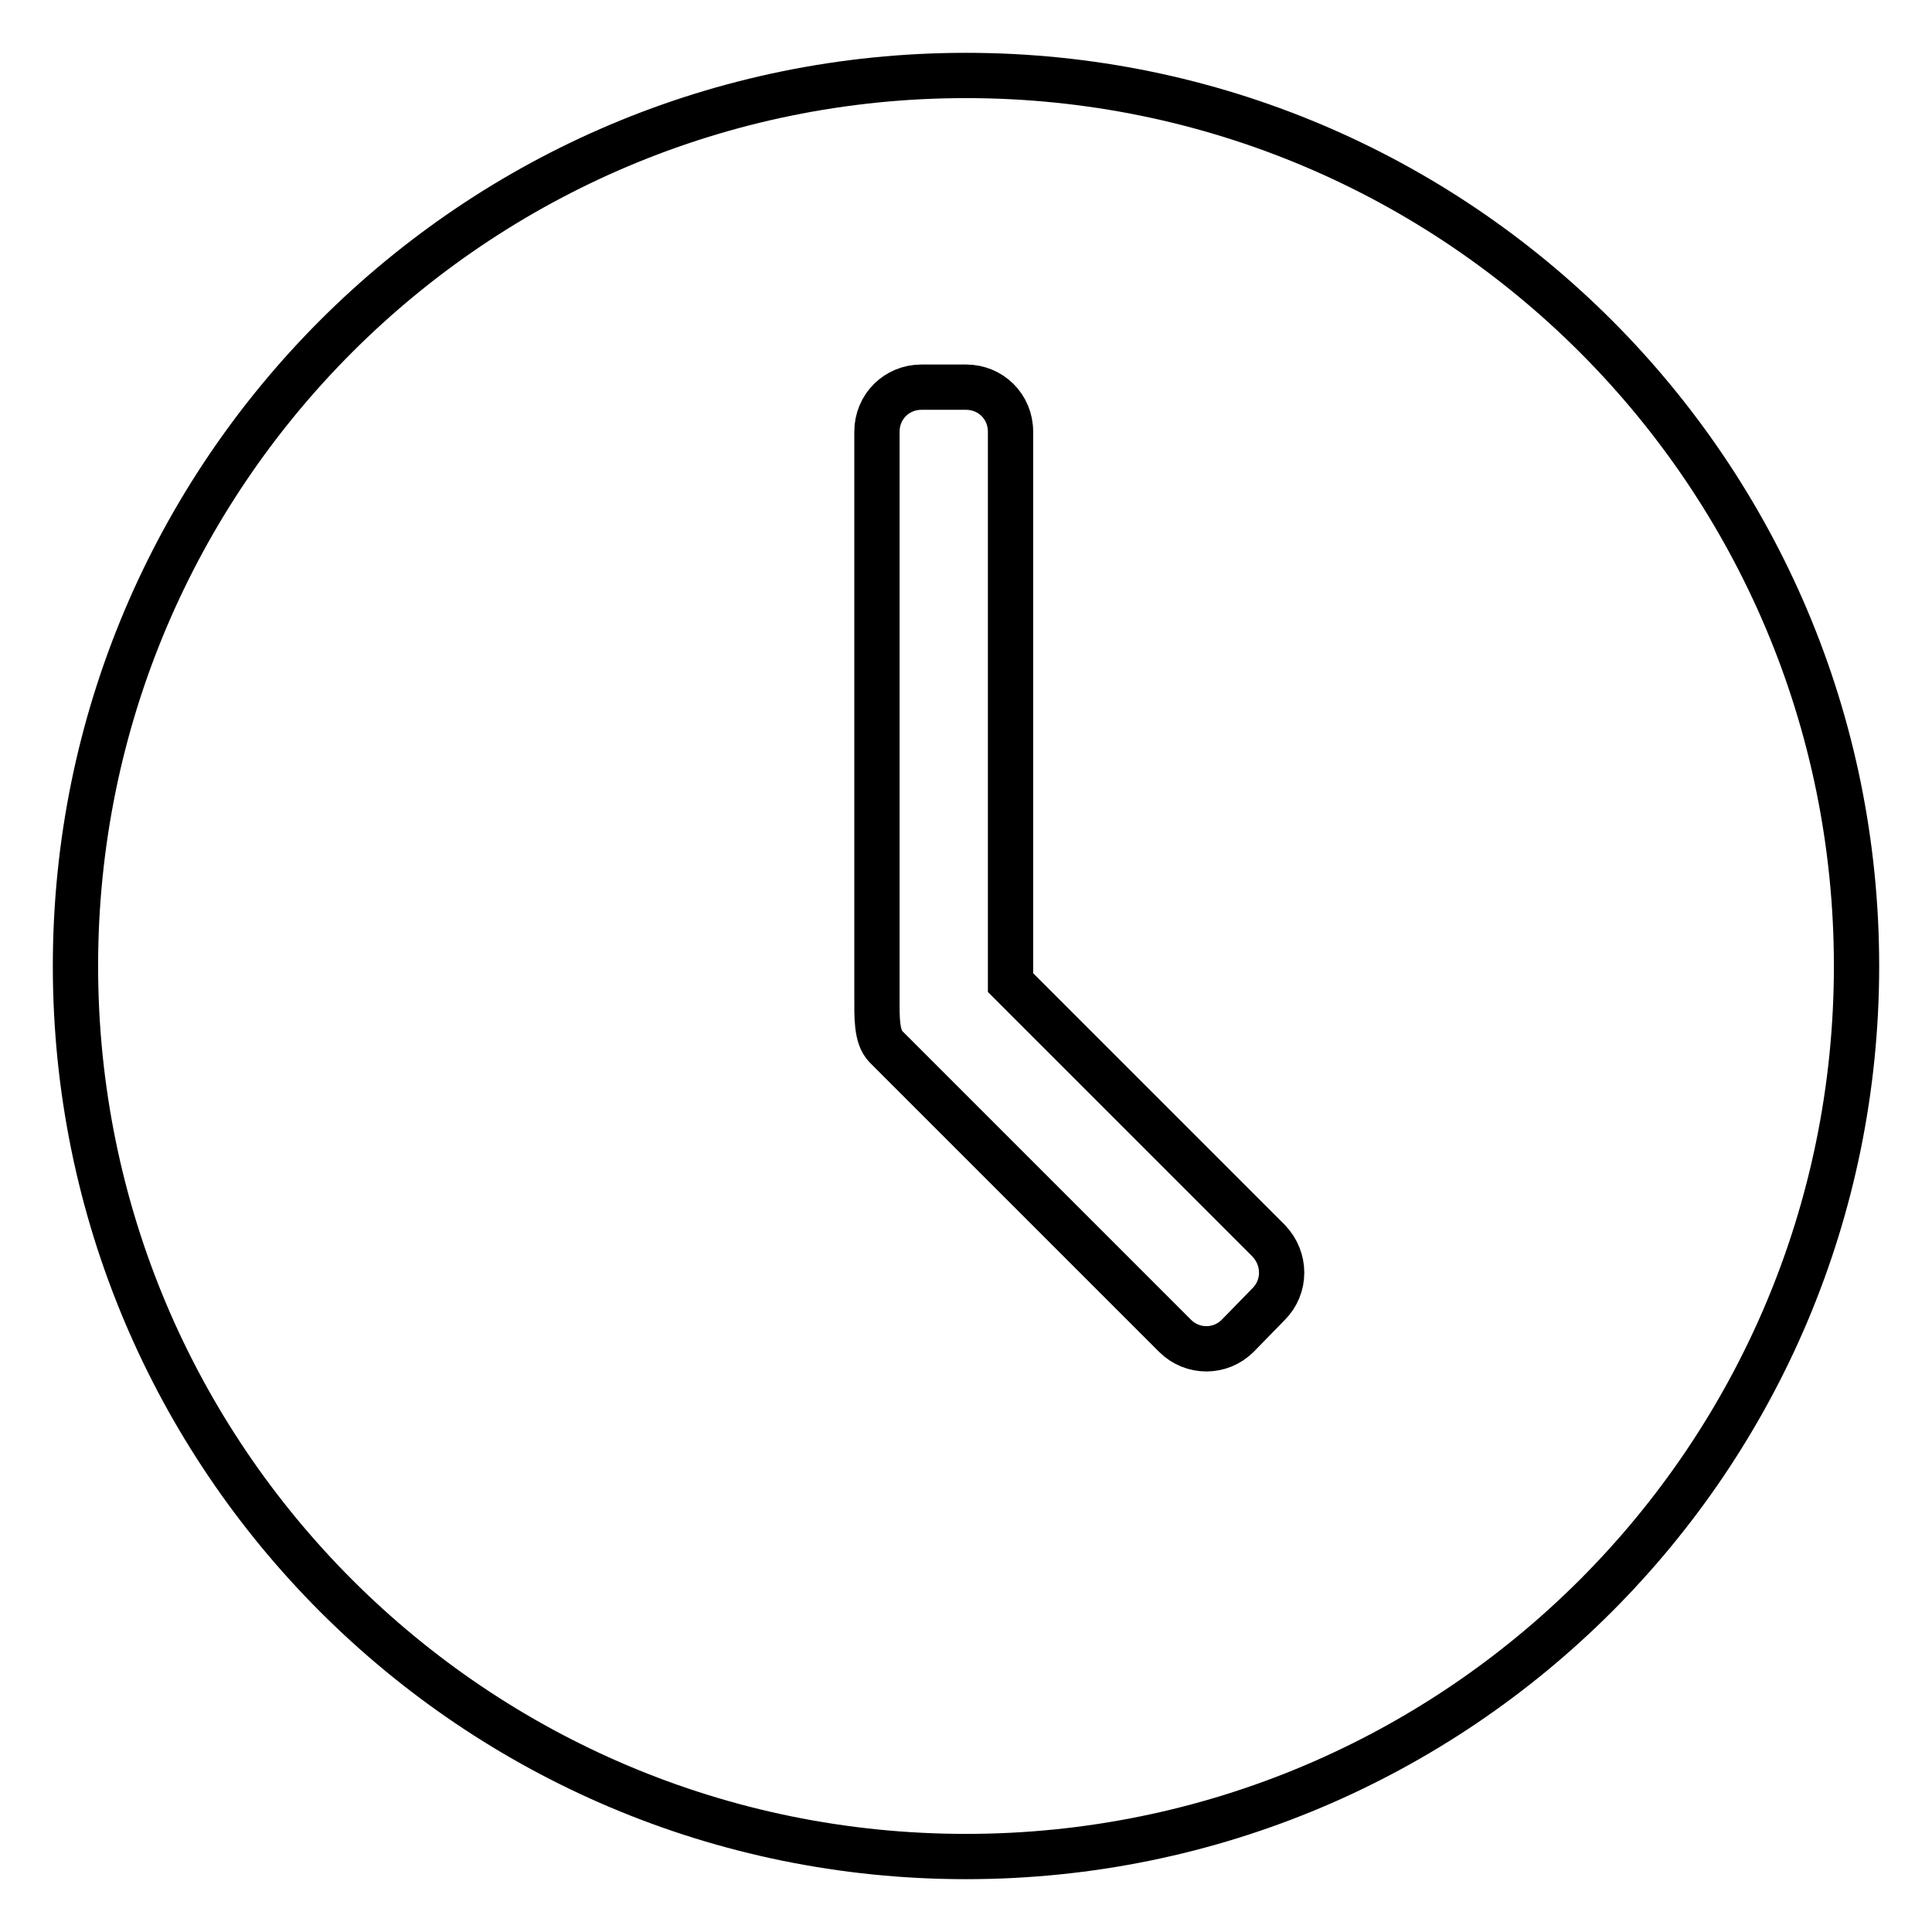 <?xml version="1.0" encoding="utf-8"?>
<!-- Svg Vector Icons : http://www.onlinewebfonts.com/icon -->
<!DOCTYPE svg PUBLIC "-//W3C//DTD SVG 1.1//EN" "http://www.w3.org/Graphics/SVG/1.1/DTD/svg11.dtd">
<svg version="1.1" xmlns="http://www.w3.org/2000/svg" xmlns:xlink="http://www.w3.org/1999/xlink" x="0px" y="0px" viewBox="0 0 256 256" enable-background="new 0 0 256 256" xml:space="preserve">
<g> <path stroke-width="6" fill-opacity="0" stroke="#000000"  d="M128,10C62.8,10,10,62.8,10,128c0,65.2,52.8,118,118,118s118-52.8,118-118S193.2,10,128,10L128,10z  M168.1,172.8L164,177c-2.3,2.3-6,2.3-8.3,0l-38.3-38.3c-1.3-1.3-1.2-4-1.2-6.6V57.2c0-3.3,2.6-5.9,5.9-5.9h5.9 c3.3,0,5.9,2.6,5.9,5.9v73l34.2,34.2C170.4,166.8,170.4,170.5,168.1,172.8L168.1,172.8z"/></g>
</svg>